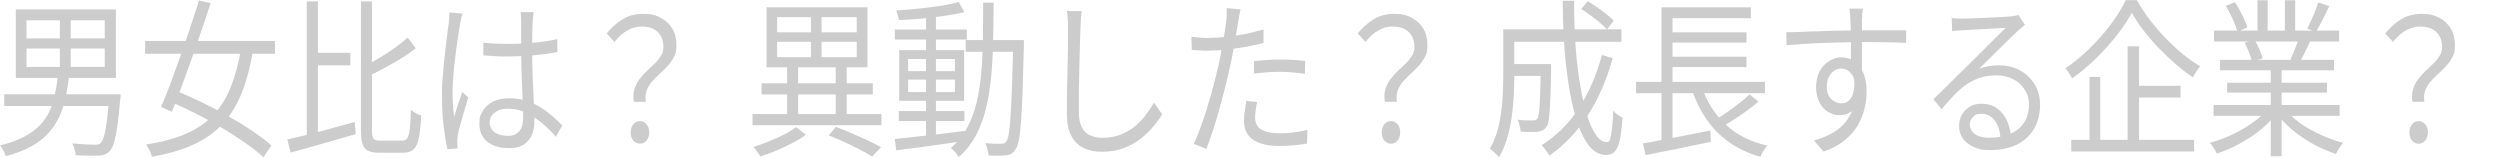 <?xml version="1.0" encoding="UTF-8"?>
<svg id="_レイヤー_2" xmlns="http://www.w3.org/2000/svg" version="1.1" viewBox="0 0 1771 111.6">
  <!-- Generator: Adobe Illustrator 29.6.1, SVG Export Plug-In . SVG Version: 2.1.1 Build 9)  -->
  <defs>
    <style>
      .st0 {
        fill: #ccc;
      }
    </style>
  </defs>
  <g id="_レイヤー_1-2">
    <path class="st0" d="M41,53.5h8c-.6,5.4-1.5,10.6-2.5,15.5-1.1,4.9-2.5,9.5-4.5,13.7s-4.5,8.1-7.8,11.7c-3.3,3.6-7.3,6.7-12.2,9.4s-10.9,5-17.9,6.8c-.2-.8-.5-1.7-1-2.6-.5-1-1-1.9-1.5-2.8S.5,103.6,0,103c6.6-1.6,12.2-3.6,16.7-5.9,4.6-2.4,8.3-5.1,11.3-8.1s5.3-6.4,7-10.1,3-7.6,3.9-11.9c.9-4.2,1.6-8.7,2.1-13.4h0ZM3,66.8h77.9v8.3H3v-8.3ZM11.2,6.7h70.9v48.5H11.2V6.7ZM18.8,14.4v12.8h55.4v-12.8H18.8ZM18.8,34.4v13h55.4v-13H18.8ZM42.4,10.2h7.7v41.4h-7.7V10.2ZM77.7,66.8h7.8c0,1-.1,1.8-.2,2.4,0,.6,0,1.2-.2,1.6-.6,7.6-1.3,13.8-2,18.7-.7,4.9-1.5,8.7-2.3,11.4-.8,2.7-1.8,4.7-2.9,6-1.2,1.2-2.3,2-3.6,2.5s-2.8.7-4.6.9c-1.6,0-3.9,0-6.8,0s-6-.2-9.3-.4c0-1.3-.3-2.7-.8-4.3-.4-1.6-1-2.9-1.6-4,3.3.3,6.4.5,9.4.7,3,.1,5.1.2,6.3.2s2.1,0,2.7-.2c.7-.2,1.2-.5,1.8-1,.8-.9,1.6-2.6,2.3-5s1.4-6,2-10.6c.6-4.6,1.1-10.4,1.7-17.5v-1.3h0Z"/>
    <path class="st0" d="M102.8,29h92v9.1h-92s0-9.1,0-9.1ZM171.1,33.1l8.2,2.3c-1.9,11.6-4.6,21.7-8,30.3-3.4,8.6-7.9,15.9-13.4,21.9s-12.4,10.9-20.6,14.7c-8.2,3.8-18.1,6.7-29.7,8.7-.3-1.4-.9-2.9-1.7-4.5s-1.6-3-2.4-4.1c11.2-1.8,20.6-4.3,28.4-7.7,7.8-3.4,14.2-7.9,19.4-13.4,5.1-5.5,9.3-12.2,12.4-20.2s5.6-17.2,7.3-28h0ZM141,.4l8.2,1.8c-2,6.2-4.1,12.7-6.5,19.5-2.4,6.8-4.7,13.7-7.2,20.7s-4.9,13.6-7.2,19.9c-2.4,6.3-4.6,12-6.5,16.9l-7.7-3.4c2-4.7,4.2-10.2,6.6-16.4,2.3-6.2,4.7-12.8,7.1-19.6,2.4-6.8,4.8-13.6,7-20.4s4.3-13.1,6.2-19ZM119.2,71.3l5.1-7c5.9,2.2,11.9,4.9,18.3,8s12.6,6.3,18.8,9.8,11.9,7,17.3,10.6c5.3,3.6,9.9,7,13.6,10.3l-5.7,8.4c-3.5-3.3-7.9-6.8-13.2-10.4s-10.9-7.3-17-10.9c-6.1-3.6-12.3-7-18.7-10.2s-12.6-6-18.6-8.5h0Z"/>
    <path class="st0" d="M203.6,98.8c4.1-.9,8.7-2,14-3.3,5.2-1.3,10.7-2.8,16.5-4.4s11.5-3.2,17.2-4.7l.7,8.6c-5.4,1.5-10.8,3.1-16.3,4.7s-10.8,3.1-15.8,4.5c-5.1,1.4-9.7,2.7-14,3.9l-2.4-9.4h0ZM217.3,1h7.9v97.9l-7.9,2.2V1ZM221.8,37.4h26.4v8.9h-26.4v-8.9ZM255.7,1h7.8v90.8c0,3.3.3,5.4,1,6.4s2.2,1.4,4.7,1.4h15.9c1.6,0,2.7-.6,3.5-1.8.8-1.2,1.3-3.4,1.7-6.6s.6-7.7.8-13.4c1,.9,2.1,1.7,3.5,2.4,1.4.7,2.6,1.2,3.8,1.6-.3,6.6-.9,11.8-1.6,15.6s-2,6.6-3.7,8.3-4.2,2.5-7.5,2.5h-17.1c-3.3,0-5.9-.5-7.8-1.4-1.8-.9-3.1-2.6-3.9-5s-1.1-5.8-1.1-10.2V1h0ZM288.8,26.6l5.7,7.6c-3.1,2.4-6.5,4.8-10.2,7.1s-7.7,4.6-11.7,6.7c-4,2.2-8,4.2-11.8,6.1-.3-1-.7-2.3-1.2-3.7s-1-2.5-1.6-3.4c3.7-1.9,7.5-4,11.3-6.3s7.4-4.6,10.8-7.1c3.4-2.4,6.3-4.8,8.7-7h0Z"/>
    <path class="st0" d="M327.6,9.5c-.2.6-.4,1.5-.7,2.5-.2,1-.4,2-.6,3.1-.2,1-.3,1.9-.5,2.6-.4,2.2-.8,4.9-1.3,8-.4,3.1-.9,6.4-1.4,10-.5,3.6-.9,7.2-1.3,10.8-.4,3.6-.7,7.1-.9,10.5-.2,3.4-.3,6.4-.3,9.1s0,5.6.3,8.3c.2,2.6.4,5.4.8,8.4.5-1.8,1.2-3.8,1.8-5.9.7-2.1,1.4-4.2,2.1-6.2.7-2.1,1.3-3.9,1.9-5.5l4.2,3.8c-.8,2.7-1.7,5.8-2.7,9.2-1,3.4-1.9,6.6-2.8,9.7s-1.5,5.6-1.8,7.6c-.1.8-.3,1.7-.4,2.8-.1,1-.1,1.9,0,2.6,0,.6,0,1.2,0,2s0,1.5.1,2.2l-7.1.6c-1-4.3-1.9-9.7-2.7-16.1s-1.2-13.7-1.2-21.8.2-9.1.6-14,.8-9.6,1.3-14.2c.5-4.6,1-8.9,1.5-12.8.5-3.9.9-7.1,1.3-9.5.1-1.4.3-2.8.4-4.3.1-1.5.2-2.9.2-4.2l9,.8h0ZM378,8.8c-.1,1.2-.3,2.4-.4,3.6-.1,1.2-.2,2.4-.3,3.6,0,1.4-.1,3.3-.2,5.5,0,2.2-.1,4.6-.1,7.1v7.4c0,4.6,0,9.1.2,13.7.1,4.6.3,9,.5,13.3s.4,8.4.6,12.2c.2,3.8.3,7.3.3,10.4s-.3,4.8-.9,7.1-1.5,4.4-2.9,6.2-3.1,3.3-5.4,4.4c-2.3,1.1-5.1,1.6-8.5,1.6-6.9,0-12.1-1.5-15.8-4.6s-5.5-7.2-5.5-12.6.8-6.4,2.5-9.2,4-4.9,7.1-6.5c3.1-1.6,6.9-2.4,11.4-2.4s8.4.6,12,1.7c3.6,1.2,7,2.7,10.1,4.6,3.1,1.9,5.9,4,8.5,6.2,2.6,2.3,5,4.5,7.1,6.8l-4.5,8c-3.5-4-7.1-7.5-10.7-10.4s-7.3-5.3-11.1-7-7.9-2.5-12.1-2.5-7,.9-9.4,2.7c-2.4,1.8-3.6,4.1-3.6,7s1.2,5.4,3.5,7,5.3,2.5,9,2.5,5.2-.6,6.8-1.7,2.7-2.6,3.4-4.6,1-4.2,1-6.8,0-5.1-.2-8.8c-.1-3.7-.3-7.7-.5-12.1-.2-4.4-.4-8.8-.5-13.4s-.2-8.8-.2-12.8v-20c0-1,0-2.3-.1-3.7,0-1.4-.2-2.6-.3-3.7h9.2ZM342.3,30.2c2.9.3,5.8.6,8.6.7s5.7.2,8.8.2c6.1,0,12.2-.3,18.3-.8,6-.6,11.7-1.4,16.8-2.6v9.2c-5.4,1-11.2,1.8-17.2,2.3s-12,.8-18.1.8c-2.9,0-5.8,0-8.5-.2-2.8-.2-5.6-.4-8.6-.6,0,0,0-9,0-9Z"/>
    <path class="st0" d="M449,72.1c-.5-3.3-.4-6.2.4-8.9.8-2.6,2-5,3.6-7.1s3.4-4.1,5.3-5.9c1.9-1.8,3.8-3.6,5.6-5.3s3.2-3.6,4.4-5.5,1.7-3.9,1.7-6.2-.6-5.3-1.7-7.4c-1.2-2.2-2.9-3.9-5.1-5.1-2.2-1.2-5.1-1.9-8.7-1.9s-6.8.9-10,2.7c-3.2,1.8-6.3,4.5-9.2,8.2l-5.5-6c3.4-4.2,7.2-7.6,11.3-10.1,4.1-2.5,9-3.8,14.5-3.8s9,.9,12.5,2.8,6.2,4.4,8.2,7.7,2.9,7.3,2.9,11.9-.6,5.7-1.7,8c-1.2,2.3-2.6,4.4-4.4,6.4-1.8,1.9-3.7,3.8-5.7,5.6s-3.8,3.7-5.5,5.6c-1.7,1.9-2.9,4-3.8,6.4-.9,2.3-1,5-.6,7.9h-8.4ZM453.4,101.8c-1.8,0-3.4-.7-4.7-2.2s-1.9-3.4-1.9-5.8.6-4.3,1.9-5.8,2.9-2.2,4.7-2.2,3.3.7,4.6,2.2,1.9,3.4,1.9,5.8-.6,4.3-1.9,5.8-2.8,2.2-4.6,2.2Z"/>
    <path class="st0" d="M533.1,80.8h91.3v7.9h-91.3v-7.9ZM564,90.1l6.9,5.4c-2.8,2-6,4-9.7,5.9s-7.5,3.7-11.3,5.3c-3.9,1.6-7.6,3-11.2,4.1-.6-1-1.4-2.1-2.3-3.4s-1.8-2.4-2.6-3.3c3.5-1.1,7.1-2.4,11-4s7.5-3.2,10.9-4.9c3.4-1.8,6.2-3.5,8.4-5.2h0ZM539.5,59h78.8v7.9h-78.8v-7.9ZM543,5.2h71.5v42.5h-71.5V5.2ZM550.5,12.2v10.7h56.4v-10.7h-56.4ZM550.5,29.6v10.9h56.4v-10.9s-56.4,0-56.4,0ZM557.6,45.6h7.8v38.5h-7.8s0-38.5,0-38.5ZM574.5,8.8h7.5v35.8h-7.5V8.8ZM587.1,96l5-6.1c3.9,1.4,7.8,3,11.7,4.7s7.7,3.4,11.2,5,6.5,3.2,9.1,4.7l-6.3,6.6c-2.4-1.5-5.2-3.1-8.6-4.9s-6.9-3.5-10.7-5.2c-3.8-1.8-7.6-3.4-11.5-4.9ZM592,45.6h7.8v38.5h-7.8s0-38.5,0-38.5Z"/>
    <path class="st0" d="M633.9,20.9h51v7.1h-51v-7.1ZM633.9,98.5c4.2-.5,8.9-1,14.3-1.6,5.4-.6,11.2-1.2,17.2-1.9,6.1-.7,12.1-1.5,18.1-2.3v7.1c-5.7.8-11.5,1.6-17.3,2.5s-11.4,1.6-16.8,2.3-10.2,1.3-14.5,1.9l-1-7.9h0ZM679.3,1.6l3.8,7c-4,1-8.6,1.8-13.9,2.6-5.2.8-10.7,1.5-16.3,2-5.6.5-11,.9-16.1,1-.1-1-.4-2.1-.8-3.4s-.7-2.4-1.1-3.4c3.8-.2,7.7-.5,11.8-.9,4-.4,8.1-.8,12-1.3s7.7-1,11.2-1.7,6.6-1.3,9.2-2h0ZM636.7,78.7h46.5v7h-46.5v-7ZM637,35.5h46v35.9h-46v-35.9ZM643.3,41.8v8.6h33.2v-8.6h-33.2ZM643.3,56.4v8.8h33.2v-8.8h-33.2ZM656,10.1h7v88.2h-7V10.1ZM696.4,1.9h7.5c0,9.5-.2,18.7-.4,27.6s-.6,17.3-1.4,25.3-2,15.5-3.7,22.4-4.2,13.3-7.2,19c-3.1,5.7-7.1,10.7-12,15.1-.3-.7-.8-1.5-1.5-2.3-.7-.8-1.4-1.6-2.1-2.3-.7-.8-1.4-1.4-2-1.9,4.6-3.9,8.4-8.5,11.3-13.9s5.2-11.2,6.8-17.8c1.6-6.5,2.7-13.6,3.4-21.1s1-15.6,1.2-24c.1-8.4.2-17.2.2-26.2h0ZM684.1,28.4h36.8v8.3h-36.8v-8.3ZM718,28.4h7.3v4.4c-.3,12.7-.6,23.4-.9,32.1-.3,8.7-.7,15.8-1.1,21.3-.4,5.5-.9,9.8-1.5,12.8-.6,3-1.3,5.1-2.2,6.4-.9,1.6-1.9,2.7-3,3.4s-2.4,1-3.9,1.2c-1.4.2-3.3.3-5.5.3-2.2,0-4.6,0-7-.2,0-1.3-.3-2.7-.7-4.4-.4-1.6-.9-3.1-1.5-4.3,2.5.2,4.8.4,6.9.4s3.6,0,4.6,0,1.5-.1,2-.4c.5-.2,1-.7,1.5-1.4.7-1,1.3-2.9,1.7-5.7s.9-6.9,1.2-12.3c.3-5.4.7-12.3,1-20.8.3-8.5.6-18.8.9-31v-2h0Z"/>
    <path class="st0" d="M766.3,7.7c-.3,2-.5,4-.6,6.1-.1,2-.2,4.1-.3,6.1-.1,3.4-.3,7.5-.4,12.5-.1,5-.3,10.2-.4,15.8-.1,5.6-.2,11.1-.3,16.6,0,5.5,0,10.5,0,14.9s.7,7.9,2.1,10.6,3.4,4.5,5.9,5.6c2.5,1.1,5.4,1.7,8.7,1.7,4.6,0,8.8-.7,12.5-2.1s7.1-3.3,10-5.6c2.9-2.4,5.5-5,7.8-8,2.3-3,4.3-6,6.2-9.1l5.8,8.2c-1.8,2.9-3.9,5.9-6.5,8.9s-5.6,5.9-9,8.6c-3.5,2.6-7.5,4.8-12,6.5-4.5,1.7-9.6,2.5-15.2,2.5s-9.1-.9-12.8-2.6-6.7-4.6-8.8-8.5c-2.1-3.9-3.2-9.1-3.2-15.6s0-7.6,0-11.9c0-4.4.2-8.9.3-13.5s.2-9.2.3-13.6.1-8.5.2-12.3c0-3.8,0-6.9,0-9.4s0-4.4-.2-6.5c-.1-2.1-.3-4-.6-5.8,0,0,10.3.1,10.3.1Z"/>
    <path class="st0" d="M856.2,26.8c3.8,0,7.9-.2,12.3-.7,4.4-.4,8.9-1.1,13.4-2s8.9-2,13.2-3.2v9.5c-4.2,1.1-8.6,2.1-13.3,2.9-4.6.8-9.2,1.4-13.6,1.9-4.5.4-8.5.7-12.1.7s-4.3,0-6.2-.2c-1.9-.1-3.8-.2-5.6-.3l-.3-9.4c2.5.3,4.6.5,6.6.7s3.8.2,5.7.2h0ZM878.8,6.7c-.3,1.4-.7,3-1,4.9s-.6,3.5-.8,4.7c-.5,2.9-1,6.2-1.7,10-.7,3.8-1.4,7.8-2.1,11.9s-1.7,8.2-2.6,12.2c-.9,4.2-2,8.9-3.3,13.9-1.3,5-2.7,10-4.1,15.1s-2.9,9.8-4.4,14.3c-1.5,4.5-2.9,8.4-4.2,11.8l-9-3.6c1.6-3.1,3.1-6.9,4.7-11.2s3.2-9,4.7-14c1.5-5,3-9.9,4.3-14.8,1.3-4.9,2.5-9.5,3.4-13.6.7-2.8,1.3-5.8,1.9-8.9.6-3.1,1.2-6.2,1.7-9.2s1-5.8,1.4-8.3c.4-2.5.7-4.6.9-6.2.2-1.7.3-3.4.4-5.3,0-1.8,0-3.4,0-4.7l9.8,1h0ZM890.5,72.5c-.4,1.9-.8,3.8-1,5.6s-.4,3.6-.4,5.2.2,2.8.7,4.1,1.3,2.5,2.5,3.5,3,1.9,5.2,2.5,5.2,1,8.8,1,6.7-.2,10.1-.6c3.4-.4,6.7-1,9.8-1.8l-.3,9.7c-2.7.5-5.8.9-9.1,1.2s-6.9.5-10.6.5c-8,0-14.2-1.5-18.5-4.4s-6.4-7.3-6.4-13.3.2-4.6.5-7,.7-4.7,1.1-7.2l7.7.8h0ZM888.4,43.3c2.7-.3,5.7-.6,8.9-.8,3.2-.2,6.5-.3,9.7-.3s6,0,9,.2c3,.2,5.9.4,8.6.8l-.2,9.1c-2.6-.4-5.3-.7-8.3-1s-5.9-.4-8.9-.4-6.4,0-9.5.3-6.3.5-9.4.9v-8.9h0Z"/>
    <path class="st0" d="M981,72.1c-.5-3.3-.4-6.2.4-8.9.8-2.6,2-5,3.6-7.1,1.6-2.1,3.4-4.1,5.3-5.9,1.9-1.8,3.8-3.6,5.6-5.3s3.2-3.6,4.4-5.5c1.2-1.9,1.7-3.9,1.7-6.2s-.6-5.3-1.7-7.4c-1.2-2.2-2.9-3.9-5.1-5.1s-5.1-1.9-8.7-1.9-6.8.9-10,2.7c-3.2,1.8-6.3,4.5-9.2,8.2l-5.5-6c3.4-4.2,7.2-7.6,11.3-10.1,4.2-2.5,9-3.8,14.5-3.8s9,.9,12.5,2.8,6.2,4.4,8.2,7.7,2.9,7.3,2.9,11.9-.6,5.7-1.7,8c-1.2,2.3-2.6,4.4-4.4,6.4-1.8,1.9-3.7,3.8-5.7,5.6s-3.8,3.7-5.5,5.6c-1.7,1.9-2.9,4-3.8,6.4-.8,2.3-1,5-.6,7.9h-8.4ZM985.4,101.8c-1.8,0-3.4-.7-4.7-2.2s-1.9-3.4-1.9-5.8.7-4.3,1.9-5.8,2.9-2.2,4.7-2.2,3.3.7,4.6,2.2c1.3,1.5,1.9,3.4,1.9,5.8s-.7,4.3-1.9,5.8-2.8,2.2-4.6,2.2Z"/>
    <path class="st0" d="M1064.7,20.8h8v33.8c0,4.2-.1,8.8-.4,13.8-.3,5-.8,10-1.5,15.1s-1.8,10.1-3.3,14.9c-1.4,4.8-3.3,9.2-5.7,13.1-.4-.6-1-1.4-1.8-2.2-.8-.8-1.6-1.6-2.4-2.3s-1.6-1.2-2.2-1.6c2.9-5,4.9-10.4,6.3-16.3,1.3-5.9,2.2-11.9,2.6-17.9s.6-11.7.6-16.9V20.8h0ZM1069.1,45.4h25.3v8.4h-25.3v-8.4ZM1069.7,20.8h78.9v8.8h-78.9v-8.8ZM1091.4,45.4h7.4c0,.9,0,1.6,0,2.3,0,.6,0,1.2,0,1.6-.1,9-.3,16.2-.6,21.8-.2,5.6-.6,9.8-.9,12.7s-.9,4.9-1.7,6c-.8,1.1-1.7,1.9-2.6,2.4-.9.5-2.1.8-3.5,1.1-1.4.2-3.1.2-5.3.2-2.2,0-4.5-.1-7-.3,0-1.3-.3-2.7-.7-4.3-.4-1.6-.9-2.9-1.5-4.1,2.3.3,4.5.5,6.5.5s3.5,0,4.3,0,1.4,0,1.9-.2c.5-.2,1-.5,1.4-1.1.5-.7.9-2.3,1.2-4.9.3-2.5.5-6.4.7-11.5.2-5.2.3-12.1.5-20.7v-1.4h0ZM1134.7,38.9l7.7,2.3c-4.3,15.7-10.3,29.3-17.8,40.8-7.6,11.5-16.5,20.9-26.9,28.2-.4-.6-.9-1.4-1.6-2.3s-1.4-1.8-2.1-2.8c-.7-.9-1.3-1.7-1.9-2.3,10.3-6.4,19.1-15,26.2-25.9s12.7-23.5,16.5-38h0ZM1107.1.5h8c0,11.1.3,21.7,1,31.7s1.8,19.2,3.2,27.5c1.4,8.4,3,15.6,4.9,21.7,1.9,6.1,4.1,10.9,6.4,14.2,2.3,3.4,4.8,5,7.4,5s2.6-1.7,3.3-5.1c.7-3.4,1.2-9.1,1.5-17.1.9,1,1.9,1.9,3.2,2.9s2.4,1.6,3.4,2c-.5,6.9-1.1,12.2-2,16.1-.8,3.8-2.1,6.5-3.7,8.1-1.6,1.6-3.7,2.3-6.4,2.3s-6.5-1.4-9.4-4.1c-2.9-2.7-5.4-6.6-7.6-11.5-2.2-5-4.1-10.8-5.8-17.6s-3-14.2-4.1-22.4c-1.1-8.2-2-16.8-2.5-25.9-.6-9.1-.8-18.4-.9-28h0ZM1120.1,6.4l4.6-5.5c2.2,1.2,4.4,2.6,6.8,4.3,2.3,1.6,4.5,3.3,6.6,4.9,2,1.6,3.7,3.1,5.1,4.5l-4.8,6.2c-1.3-1.4-3-3-5-4.7-2-1.7-4.2-3.4-6.5-5.1s-4.6-3.2-6.7-4.6h0Z"/>
    <path class="st0" d="M1159,58h91.3v8h-91.3v-8ZM1163.9,101.6c3.9-.6,8.4-1.5,13.6-2.5s10.7-2.1,16.6-3.2c5.8-1.2,11.7-2.3,17.5-3.4l.3,8c-5.4,1.1-10.9,2.3-16.5,3.4-5.5,1.2-10.8,2.2-15.9,3.2-5.1,1-9.7,1.9-13.8,2.8l-1.8-8.4h0ZM1177,5.2h63.3v7.7h-55.5v48.5h-7.8V5.2ZM1177,60.5h7.8v41.2l-7.8,1.1v-42.2ZM1181.2,22.9h56v7.3h-56v-7.3ZM1181.2,40.2h56v7.3h-56v-7.3ZM1205,60.1c3.7,11.3,9.4,20.6,17.3,28s17.8,12.4,29.6,15c-.6.6-1.1,1.4-1.7,2.3s-1.2,1.9-1.7,2.9c-.6,1-1,1.9-1.4,2.8-8.2-2.3-15.4-5.7-21.7-10-6.3-4.4-11.8-9.8-16.3-16.3s-8.2-14-11-22.6l6.9-2.2h0ZM1239.5,67l6.2,5c-2.5,2.2-5.3,4.3-8.3,6.5-3,2.2-6.1,4.3-9.1,6.2-3,2-5.9,3.7-8.5,5.2l-5.2-4.7c2.7-1.6,5.5-3.4,8.5-5.5,3-2.1,6-4.2,8.9-6.5,2.9-2.2,5.4-4.4,7.4-6.4h0Z"/>
    <path class="st0" d="M1265.4,22.8c2.8,0,5.9,0,9.5-.2s7.3-.3,11.3-.4,8-.3,12.1-.4,8-.2,11.8-.2,7.3-.1,10.4-.1h17.8c2.7,0,5.1,0,7.1,0,2.1,0,3.7,0,4.9,0v8.9c-3-.2-6.8-.3-11.6-.4-4.8-.1-10.9-.2-18.4-.2s-9,0-13.8.2c-4.8.1-9.6.3-14.4.4-4.8.2-9.5.4-14,.7-4.5.3-8.7.6-12.5.9l-.2-9.2h0ZM1319,57.7c0,5.3-.7,9.7-2,13.3s-3.2,6.3-5.5,8-5.1,2.6-8.2,2.6-4.2-.4-6.2-1.3c-2-.8-3.8-2.1-5.4-3.8-1.6-1.7-2.9-3.8-3.8-6.4-.9-2.5-1.4-5.4-1.4-8.6s.8-7.6,2.4-10.7,3.8-5.6,6.6-7.4c2.8-1.8,5.7-2.8,8.9-2.8s7.3,1.1,9.9,3.2c2.6,2.1,4.6,5,6,8.6s2,7.8,2,12.4-.5,8.1-1.5,12.2c-1,4.2-2.6,8.2-4.9,12s-5.4,7.3-9.3,10.5-8.9,5.8-14.8,7.9l-6.8-7.9c4.6-1.3,8.8-2.9,12.4-4.9,3.7-2,6.8-4.4,9.3-7.3,2.5-2.9,4.4-6.2,5.8-10.1,1.3-3.8,2-8.2,2-13.2s-1-9.4-3-11.8-4.3-3.6-7.1-3.6-3.4.5-5,1.5-2.8,2.5-3.8,4.4c-1,1.9-1.5,4.2-1.5,6.8,0,3.8,1,6.7,3.1,8.8s4.5,3.1,7.3,3.1,3.9-.7,5.4-2.1c1.5-1.4,2.6-3.5,3.2-6.4.7-2.8.7-6.4.2-10.6l5.6,3.4h0ZM1319.6,6.1c0,.4,0,1.1-.2,2.2s-.2,2.1-.2,3.1c0,1,0,1.8-.2,2.3,0,1.5,0,3.6,0,6.2v8.6c0,3.1,0,6.3,0,9.5s0,6.2,0,9,0,5.2,0,7.1l-7.8-4.6v-13c0-3,0-6,0-8.9,0-3,0-5.7-.2-8.2,0-2.5-.1-4.4-.2-5.8,0-1.6-.2-3.1-.3-4.6-.1-1.5-.2-2.5-.3-2.9h9.3,0Z"/>
    <path class="st0" d="M1381.9,12.7c1.2.2,2.4.3,3.7.4,1.3,0,2.5.1,3.5.1s2.7,0,5.1-.1c2.3,0,5-.2,8-.3l8.9-.4c3-.1,5.6-.3,8-.4s4.1-.3,5.2-.4c1.5-.2,2.7-.3,3.5-.5s1.5-.3,2-.5l4.7,7c-.9.7-1.8,1.5-2.8,2.3-1,.8-2,1.7-2.9,2.6-1.3,1.1-3,2.7-5.2,4.9-2.2,2.1-4.6,4.5-7.2,7.1s-5.2,5.1-7.7,7.6c-2.5,2.5-4.8,4.7-6.8,6.7,2.4-1,4.8-1.6,7.2-2,2.4-.4,4.7-.5,7-.5,5.6,0,10.7,1.2,15.1,3.7s7.8,5.8,10.3,10c2.5,4.2,3.7,9.1,3.7,14.5s-1.4,12-4.3,16.8c-2.9,4.8-6.9,8.5-12.1,11.1s-11.5,3.9-18.7,3.9-8.6-.7-11.9-2.2c-3.3-1.4-5.9-3.4-7.7-6-1.8-2.6-2.7-5.5-2.7-8.9s.7-5.3,1.9-7.7c1.3-2.4,3.1-4.3,5.5-5.8s5.1-2.2,8.3-2.2c4.6,0,8.3,1.1,11.3,3.3,3,2.2,5.3,5.1,6.9,8.6,1.6,3.6,2.6,7.4,2.8,11.5l-7.3,1.4c-.3-5.1-1.6-9.3-4-12.7-2.4-3.3-5.7-5-9.7-5s-4.2.8-5.8,2.3c-1.6,1.5-2.3,3.3-2.3,5.4s1.3,5.2,3.8,6.8c2.5,1.7,5.8,2.5,9.8,2.5,5.8,0,10.8-.9,15.1-2.8,4.2-1.8,7.5-4.5,9.8-8,2.3-3.5,3.4-7.8,3.4-12.7s-1-7.4-3-10.6-4.7-5.6-8.1-7.4c-3.4-1.8-7.4-2.7-11.8-2.7s-8.1.5-11.5,1.6c-3.4,1.1-6.6,2.6-9.5,4.6-3,2-5.9,4.5-8.8,7.5s-6,6.4-9.2,10.3l-5.8-7.1c2.1-2,4.4-4.3,7-6.8,2.6-2.5,5.1-5,7.7-7.6s5-4.9,7.2-7.1c2.2-2.2,4.1-4,5.6-5.5,1.4-1.4,3.2-3.1,5.3-5.2,2.1-2.1,4.4-4.3,6.7-6.7s4.5-4.5,6.6-6.6c2.1-2.1,3.8-3.8,5.1-5-1.1,0-2.7,0-4.8.2-2.1.1-4.4.2-7,.4-2.6.1-5.2.3-7.7.4-2.6.2-4.9.3-6.9.4s-3.7.2-4.7.3c-1.1,0-2.2.2-3.4.2s-2.3.2-3.4.5l-.3-10h0Z"/>
    <path class="st0" d="M1510.2,9c-2.1,3.9-4.7,7.9-7.7,12.1-3,4.1-6.4,8.2-10.1,12.4-3.7,4.1-7.7,8.1-11.8,11.8s-8.3,7.2-12.7,10.2c-.3-.6-.8-1.4-1.3-2.3-.6-.9-1.1-1.8-1.7-2.6s-1.2-1.6-1.8-2.2c5.9-4,11.6-8.7,17.2-14.1,5.5-5.4,10.5-11.1,15-17,4.4-6,8-11.7,10.6-17.2h7.8c2.7,4.7,5.7,9.4,9.2,13.9,3.5,4.6,7.2,8.9,11.2,13,4,4.1,8,7.9,12.2,11.3,4.2,3.4,8.3,6.3,12.3,8.7-.9,1-1.9,2.3-2.8,3.7s-1.7,2.8-2.4,4.1c-4-2.7-8.1-5.9-12.2-9.4-4.1-3.6-8.1-7.4-12-11.4-3.9-4-7.4-8.2-10.7-12.4s-6-8.4-8.3-12.5ZM1467.3,99.1h87v8.2h-87s0-8.2,0-8.2ZM1480.2,54.5h7.6v48.6h-7.6v-48.6ZM1507.2,32.8h8.1v70.6h-8.1V32.8ZM1510.9,60.8h33.8v8.3h-33.8v-8.3Z"/>
    <path class="st0" d="M1606.2,77.5l6.1,3.4c-3.1,4.1-7,7.9-11.6,11.6s-9.6,6.8-14.8,9.6c-5.2,2.8-10.4,5-15.5,6.7-.3-.8-.8-1.7-1.4-2.6s-1.2-1.8-1.8-2.8c-.6-.9-1.2-1.7-1.8-2.2,5-1.4,10.1-3.2,15.3-5.6s10-5.2,14.5-8.3c4.5-3.1,8.2-6.4,11-9.7h0ZM1568.1,74.4h89.3v7.7h-89.3v-7.7ZM1568.4,21.7h88.6v7.7h-88.6v-7.7ZM1572.6,42.4h80.8v7.4h-80.8v-7.4ZM1576.7,4.2l6.5-2.6c1.8,2.6,3.5,5.6,5.2,9s2.9,6.3,3.6,8.8l-6.9,3.1c-.7-2.5-1.8-5.4-3.4-8.9-1.6-3.4-3.2-6.6-4.9-9.4h0ZM1577.7,58.6h70.7v7h-70.7v-7ZM1590.1,30.2l7.2-1.6c1.2,1.9,2.3,4.1,3.3,6.5,1.1,2.4,1.8,4.6,2.2,6.4l-7.6,1.8c-.4-1.8-1.1-3.9-2.1-6.4-1-2.5-2-4.8-3.1-6.8h0ZM1599.2.2h7.2v25.2h-7.2V.2ZM1608.6,45.8h7.7v64.9h-7.7V45.8ZM1618.6,77.3c2.2,2.6,4.8,5.2,7.9,7.7,3.1,2.5,6.5,4.8,10.2,6.8s7.5,3.9,11.5,5.5,7.8,2.9,11.7,3.9c-.6.6-1.1,1.4-1.8,2.3s-1.3,1.9-1.9,2.9-1.1,1.9-1.4,2.7c-3.9-1.3-7.8-2.9-11.8-4.8s-7.8-4.1-11.5-6.6c-3.7-2.5-7.2-5.2-10.4-8.2-3.2-3-6-6-8.4-9.2l5.9-3h0ZM1618.6.2h7.3v24.7h-7.3V.2ZM1628.6,27.1l7.8,2.4c-1.2,2.6-2.5,5.3-3.8,7.9-1.3,2.6-2.5,4.9-3.7,6.9l-6.3-2.3c1-2.2,2.1-4.6,3.2-7.4s2-5.3,2.7-7.4h0ZM1642.3,1.8l7.8,2.5c-1.5,3.2-3.1,6.5-4.8,9.8-1.7,3.3-3.3,6.2-4.7,8.6l-6.2-2.5c.9-1.7,1.9-3.6,2.9-5.8,1-2.2,1.9-4.4,2.8-6.6.9-2.2,1.6-4.2,2.1-6h0Z"/>
    <path class="st0" d="M1709,72.1c-.6-3.3-.4-6.2.4-8.9.8-2.6,2-5,3.6-7.1s3.4-4.1,5.3-5.9c1.9-1.8,3.8-3.6,5.6-5.3s3.2-3.6,4.4-5.5,1.7-3.9,1.7-6.2-.6-5.3-1.7-7.4c-1.2-2.2-2.9-3.9-5.1-5.1s-5.1-1.9-8.7-1.9-6.8.9-10.1,2.7c-3.2,1.8-6.3,4.5-9.2,8.2l-5.5-6c3.4-4.2,7.2-7.6,11.3-10.1,4.2-2.5,9-3.8,14.5-3.8s9,.9,12.5,2.8,6.2,4.4,8.2,7.7c1.9,3.3,2.9,7.3,2.9,11.9s-.6,5.7-1.7,8c-1.2,2.3-2.6,4.4-4.4,6.4-1.8,1.9-3.7,3.8-5.7,5.6-2,1.8-3.8,3.7-5.5,5.6-1.7,1.9-2.9,4-3.8,6.4s-1,5-.6,7.9h-8.4ZM1713.4,101.8c-1.8,0-3.4-.7-4.7-2.2-1.3-1.4-1.9-3.4-1.9-5.8s.7-4.3,1.9-5.8c1.3-1.5,2.9-2.2,4.7-2.2s3.3.7,4.6,2.2c1.3,1.5,1.9,3.4,1.9,5.8s-.7,4.3-1.9,5.8c-1.3,1.4-2.8,2.2-4.6,2.2Z"/>
  </g>
</svg>